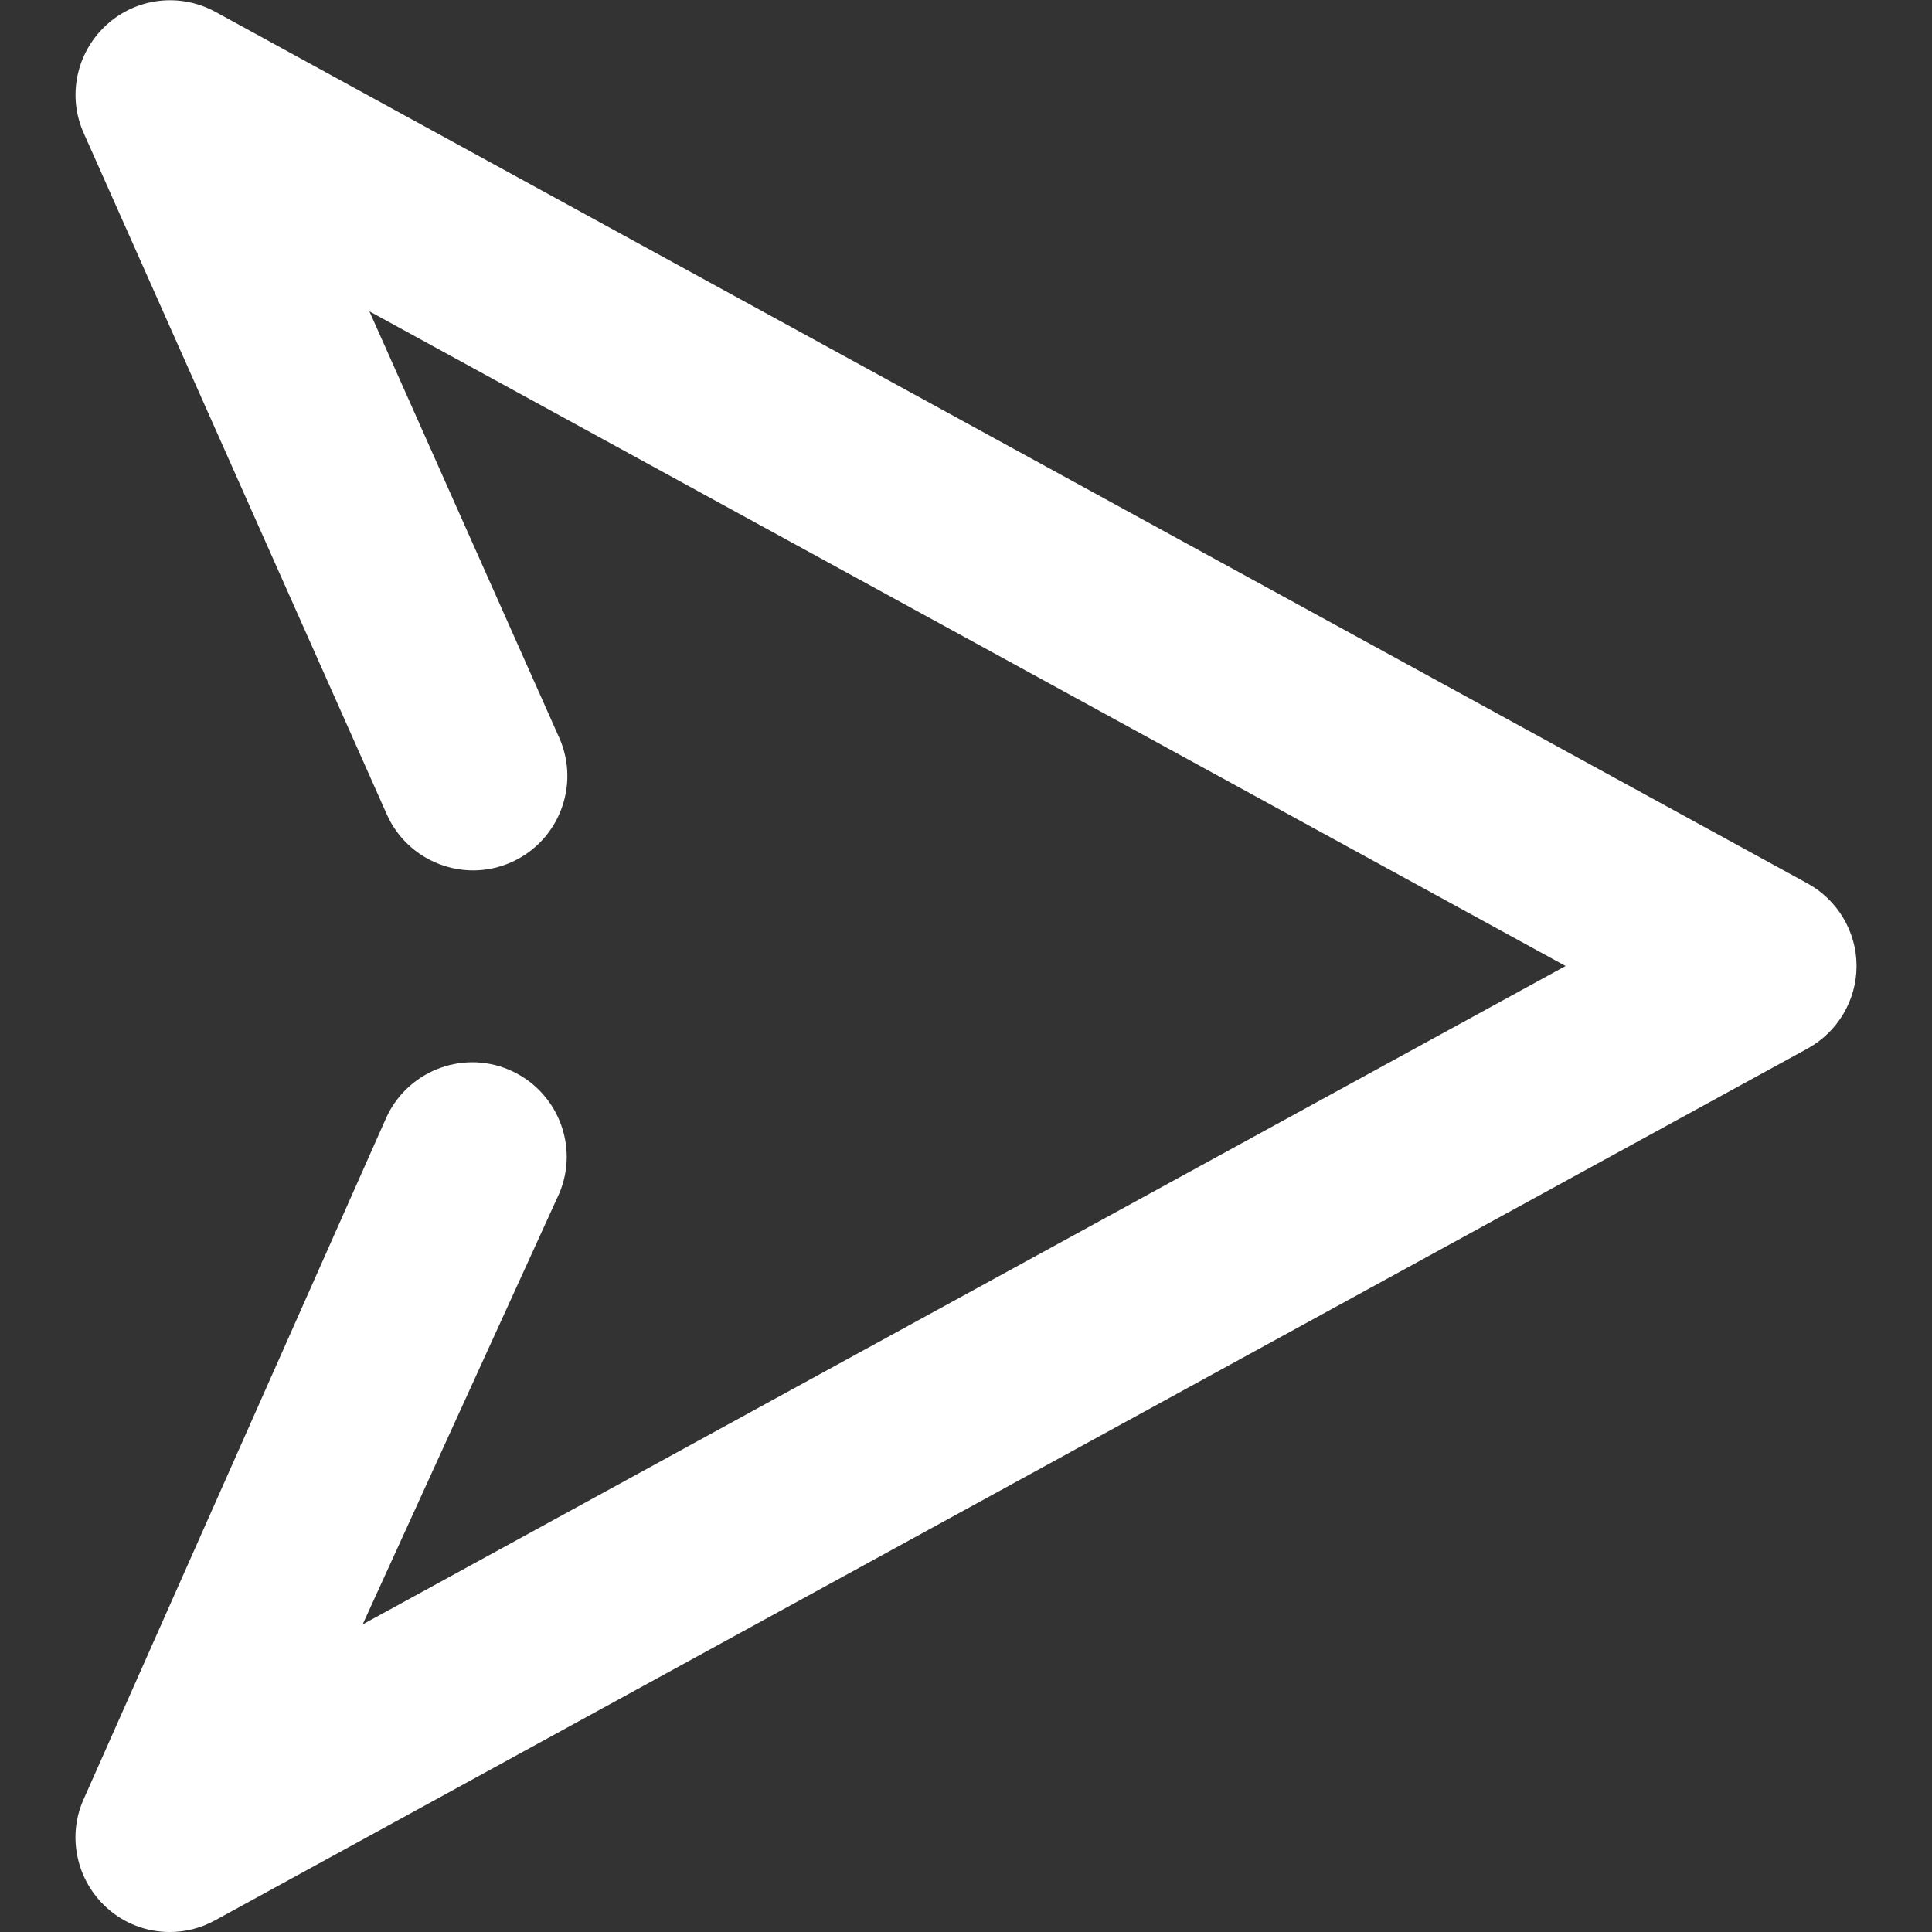 <svg width="20" height="20" viewBox="0 0 20 20" fill="none" xmlns="http://www.w3.org/2000/svg">
<rect x="0" y="0" width="20" height="20" fill="#333333" stroke="none"/>
<g clip-path="url(#clip0_219_31)">
<path d="M18.711 9.145L2.227 0.121C1.859 -0.078 1.406 -0.023 1.098 0.262C0.789 0.547 0.695 0.996 0.867 1.379L4.004 8.43C4.223 8.922 4.801 9.145 5.293 8.926C5.785 8.707 6.008 8.129 5.789 7.637L3.824 3.223L16.207 10L3.754 16.816L5.789 12.355C6 11.859 5.766 11.285 5.269 11.074C4.773 10.863 4.199 11.098 3.988 11.594L0.859 18.641C0.695 19.023 0.797 19.469 1.102 19.746C1.285 19.914 1.519 20 1.758 20C1.918 20 2.078 19.961 2.227 19.879L18.711 10.855C19.023 10.684 19.219 10.355 19.219 10C19.219 9.645 19.023 9.316 18.711 9.145Z" fill="white"/>
</g>
<defs>
<clipPath id="clip0_219_31">
<rect width="20" height="20" fill="white"/>
</clipPath>
</defs>
</svg>

